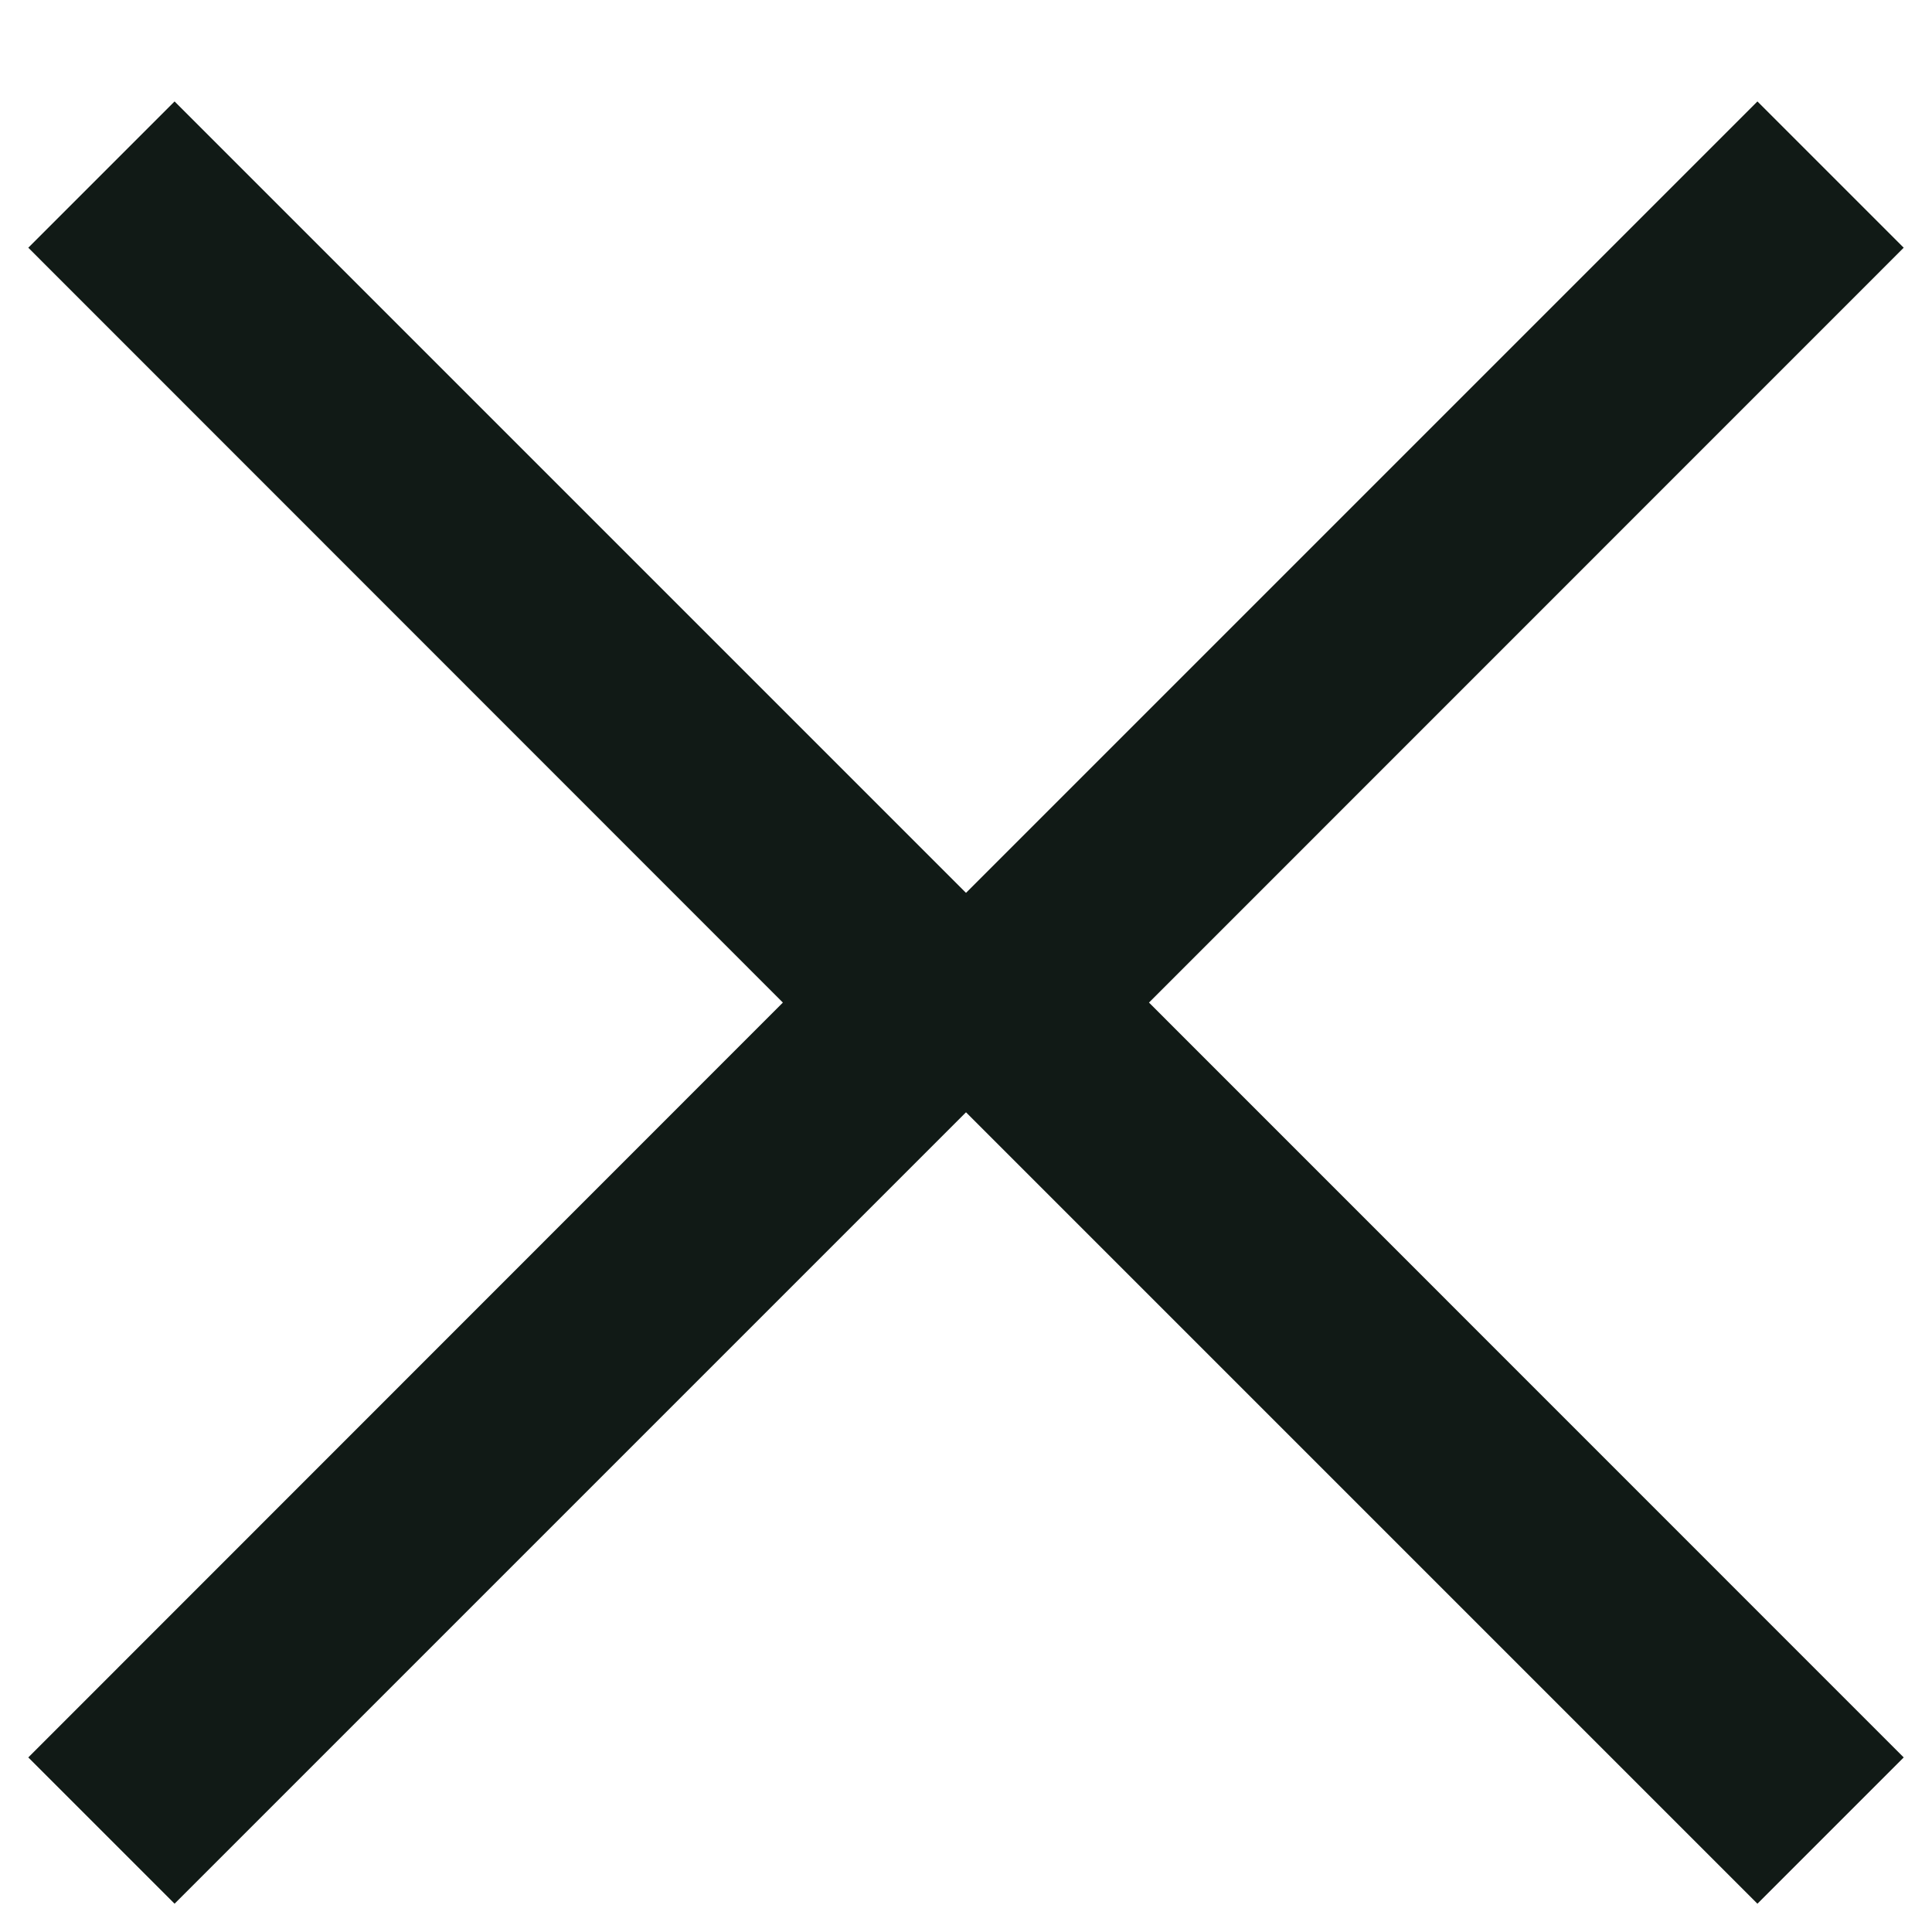 <svg width="14" height="14" viewBox="0 0 14 14" xmlns="http://www.w3.org/2000/svg"><g fill="#111A16" fill-rule="nonzero"><path d="M13.795 12.735l-1.06 1.06-6.53-6.53 6.53-6.53 1.06 1.06-5.469 5.47z"/><path d="M.205 12.735l1.06 1.06 6.53-6.53-6.53-6.53-1.06 1.06 5.468 5.47z"/></g></svg>